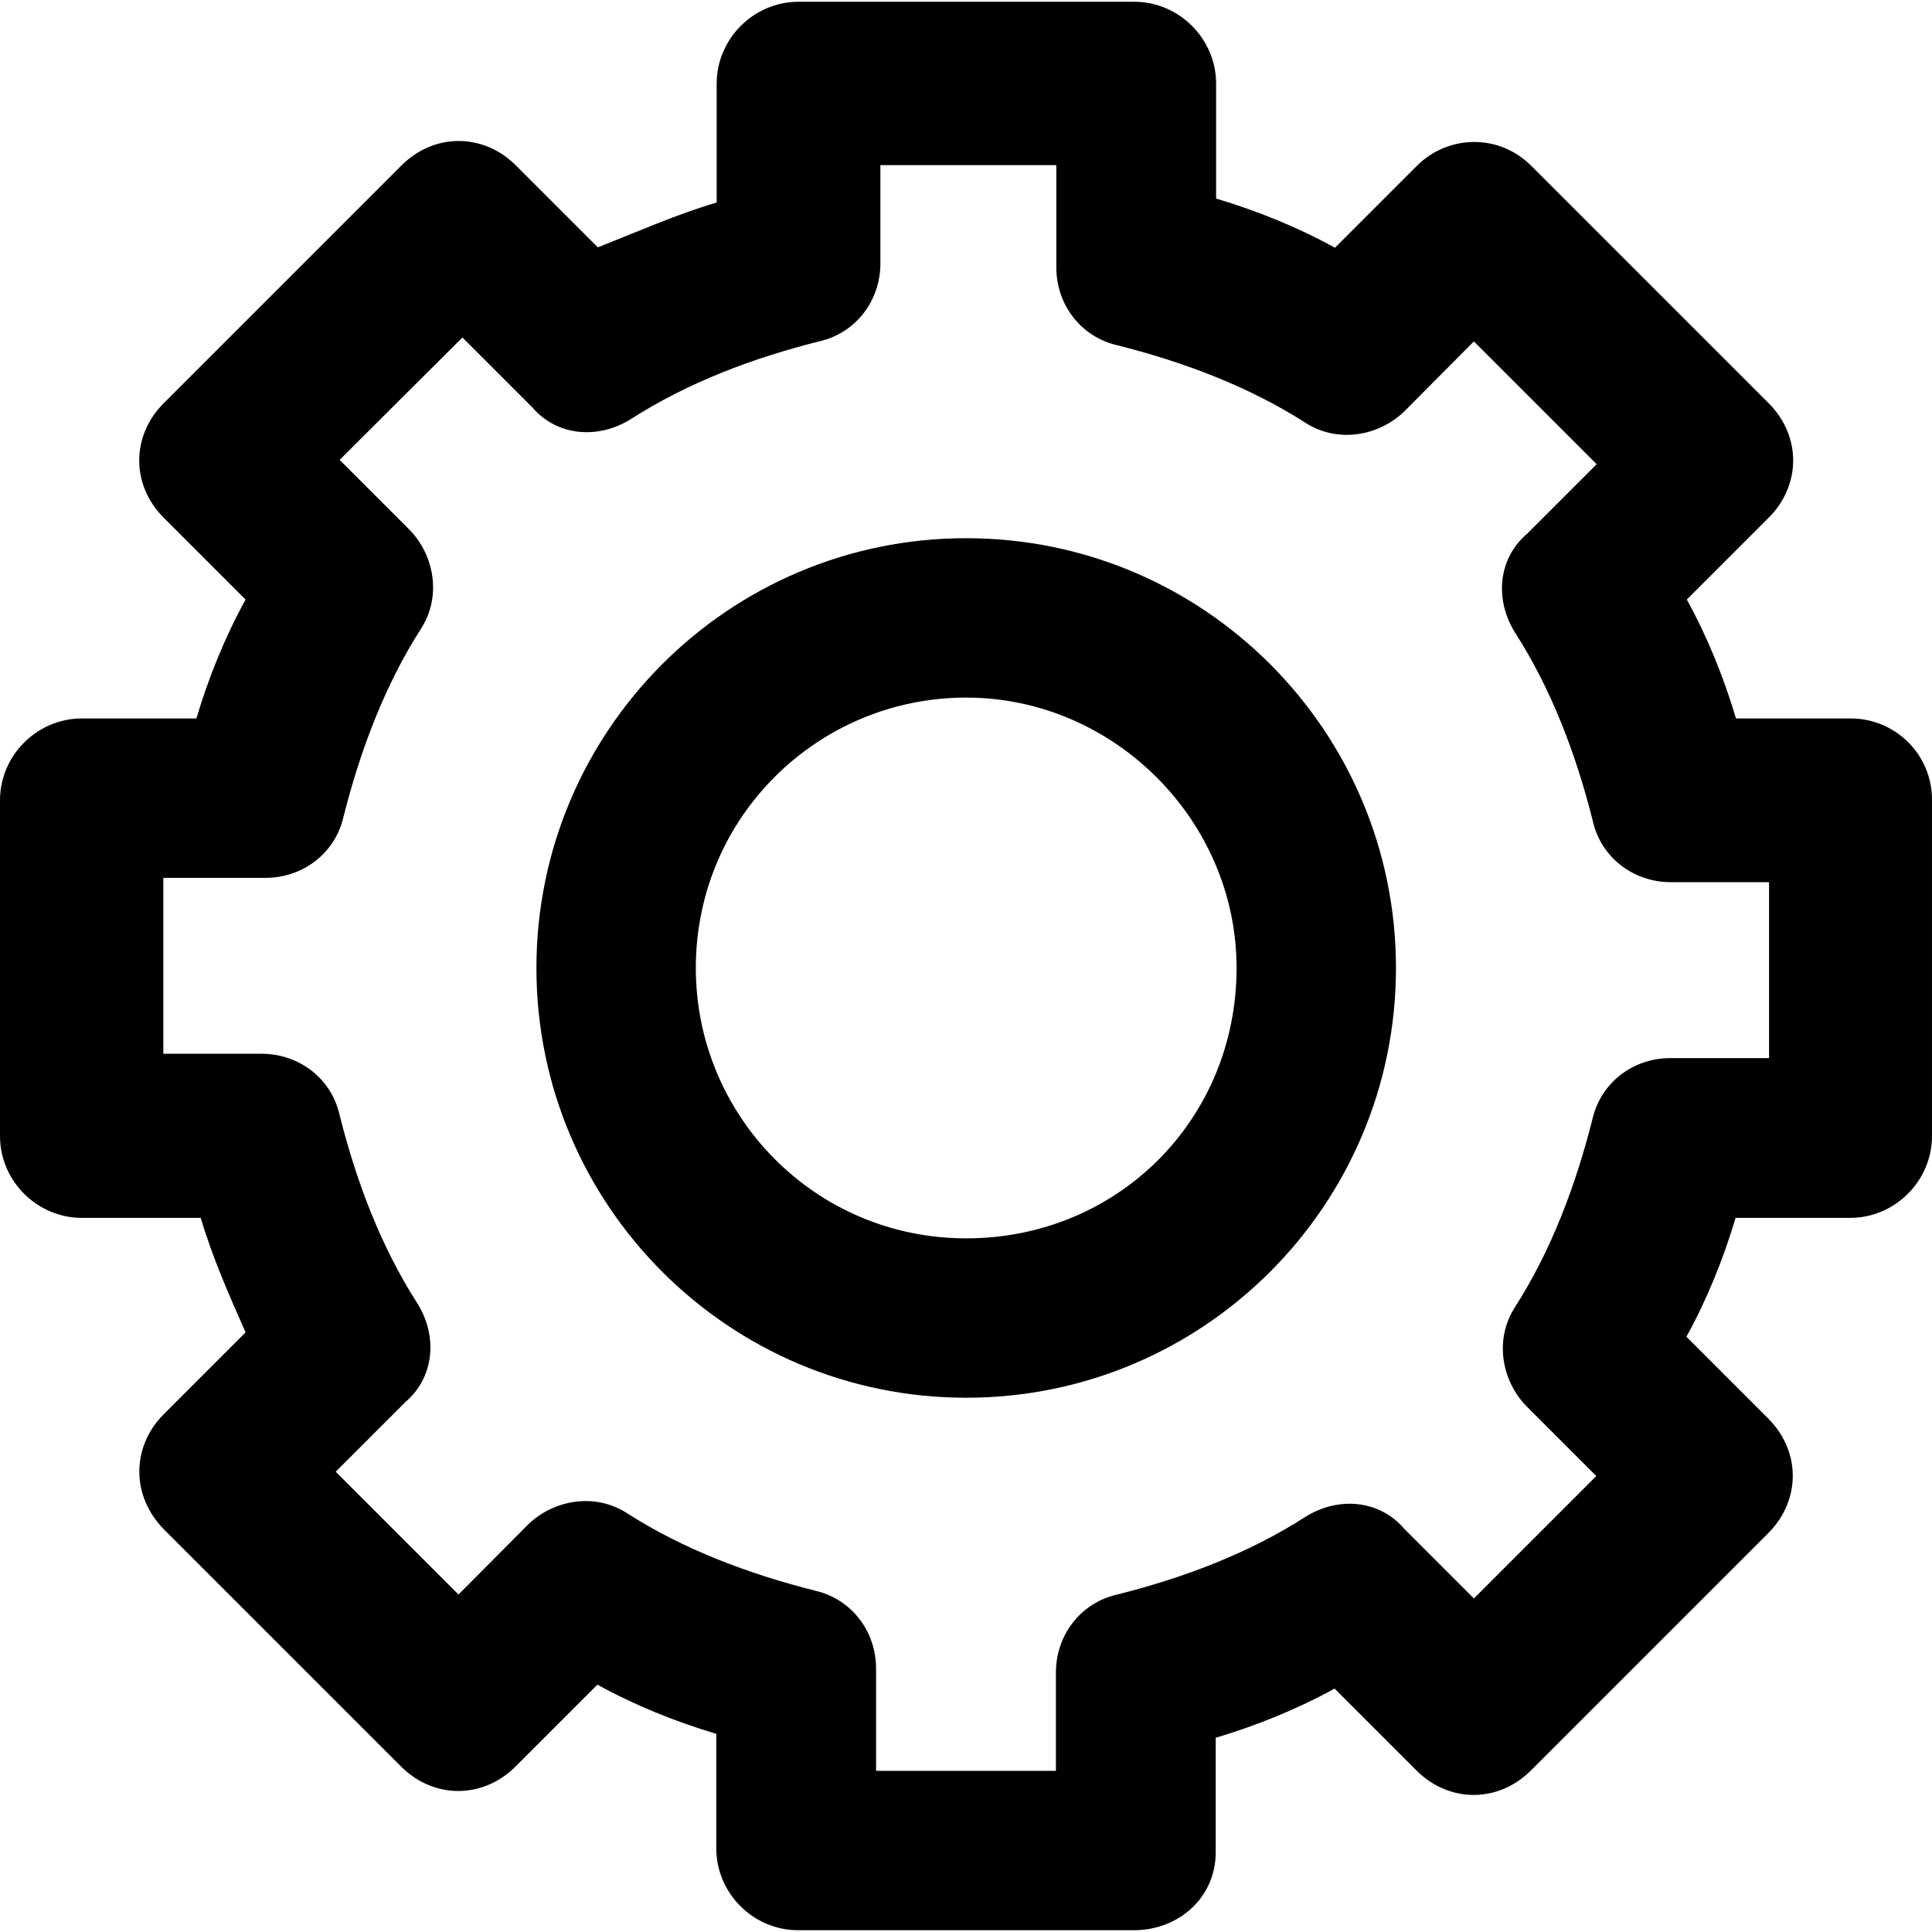<?xml version="1.0" encoding="iso-8859-1"?>
<!-- Generator: Adobe Illustrator 19.0.0, SVG Export Plug-In . SVG Version: 6.00 Build 0)  -->
<svg version="1.1" id="Capa_1" xmlns="http://www.w3.org/2000/svg" xmlns:xlink="http://www.w3.org/1999/xlink" x="0px" y="0px"
	 viewBox="0 0 490.901 490.901" style="enable-background:new 0 0 490.901 490.901;" xml:space="preserve">
<g>
	<g>
		<path d="M470.2,182.55h-29.1c-3.1-10.4-7.3-20.8-12.5-30.2l20.8-20.8c8.3-8.3,8.3-20.8,0-29.1l-60.3-60.3
			c-8.3-8.3-21.2-7.9-29.1,0l-20.8,20.8c-9.4-5.2-19.8-9.4-30.2-12.5v-29.2c0-11.4-9.4-20.8-20.8-20.8h-85.3
			c-11.4,0-20.8,9.4-20.8,20.8v30.2c-10.4,3.1-19.8,7.3-30.2,11.4l-20.8-20.8c-8.3-8.3-20.8-8.3-29.1,0l-60.4,60.4
			c-8.3,8.3-8.3,20.8,0,29.1l20.8,20.8c-5.2,9.4-9.4,19.8-12.5,30.2H20.8c-11.4,0-20.8,9.4-20.8,20.8v85.3
			c0,11.4,9.4,20.8,20.8,20.8H51c3.1,10.4,7.3,19.8,11.4,29.1l-20.8,20.8c-4.2,4.2-6.2,9.4-6.2,14.6s2.1,10.4,6.2,14.6l60.3,60.3
			c8.3,8.3,20.8,8.3,29.1,0l20.8-20.8c9.4,5.2,19.8,9.4,30.2,12.5v29.1c0,11.4,9.4,20.8,20.8,20.8h85.3c11.4,0,20.8-8.3,20.8-19.8
			v-29.1c10.4-3.1,20.8-7.3,30.2-12.5l20.8,20.8c8.3,8.3,20.8,8.3,29.1,0l60.3-60.3c8.3-8.3,8.3-20.8,0-29.1l-20.8-20.8
			c5.2-9.4,9.4-19.8,12.5-30.2h29.1c11.4,0,20.8-9.4,20.8-20.8v-85.3C491,191.85,481.7,182.55,470.2,182.55z M449.4,268.85h-25
			c-9.4,0-17.7,6.2-19.8,15.6c-4.2,16.6-10.4,33.3-19.8,47.9c-5.2,8.3-3.1,18.7,3.1,25l17.7,17.7l-31.1,31.1l-17.7-17.7
			c-6.2-7.3-16.6-8.3-25-3.1c-14.6,9.4-31.2,15.6-47.9,19.8c-9.4,2.1-15.6,10.4-15.6,19.8v25h-44.7h-1v-26c0-9.4-6.2-17.7-15.6-19.8
			c-16.6-4.2-33.3-10.4-47.9-19.8c-8.3-5.2-18.7-3.1-25,3.1l-17.6,17.7l-31.2-31.2l17.7-17.7c7.3-6.2,8.3-16.6,3.1-25
			c-9.4-14.6-15.6-31.2-19.8-47.9c-2.1-9.4-10.4-15.6-19.8-15.6h-25v-44.7h26c9.4,0,17.7-6.2,19.8-15.6
			c4.2-16.6,10.4-33.3,19.8-47.9c5.2-8.3,3.1-18.7-3.1-25l-17.7-17.7l31.2-31.1l17.7,17.7c6.2,7.3,16.6,8.3,25,3.1
			c14.6-9.4,31.2-15.6,47.9-19.8c9.4-2.1,15.6-10.4,15.6-19.8v-25h44.7v26c0,9.4,6.2,17.7,15.6,19.8c16.6,4.2,33.3,10.4,47.9,19.8
			c8.3,5.2,18.7,3.1,25-3.1l17.6-17.7l31.2,31.2l-17.7,17.7c-7.3,6.2-8.3,16.6-3.1,25c9.4,14.6,15.6,31.2,19.8,47.9
			c2.1,9.4,10.4,15.6,19.8,15.6h25v44.7H449.4z"/>
		<path d="M245.5,136.75c-60.3,0-109.2,48.9-109.2,109.2s48.9,109.2,109.2,109.2s109.2-48.9,109.2-109.2S305.8,136.75,245.5,136.75z
			 M245.5,314.65c-38.5,0-68.7-31.2-68.7-68.7c0-38.5,31.2-68.7,68.7-68.7s68.7,31.2,68.7,68.7
			C314.2,284.45,284,314.65,245.5,314.65z"/>
	</g>
</g>
<g>
</g>
<g>
</g>
<g>
</g>
<g>
</g>
<g>
</g>
<g>
</g>
<g>
</g>
<g>
</g>
<g>
</g>
<g>
</g>
<g>
</g>
<g>
</g>
<g>
</g>
<g>
</g>
<g>
</g>
</svg>
